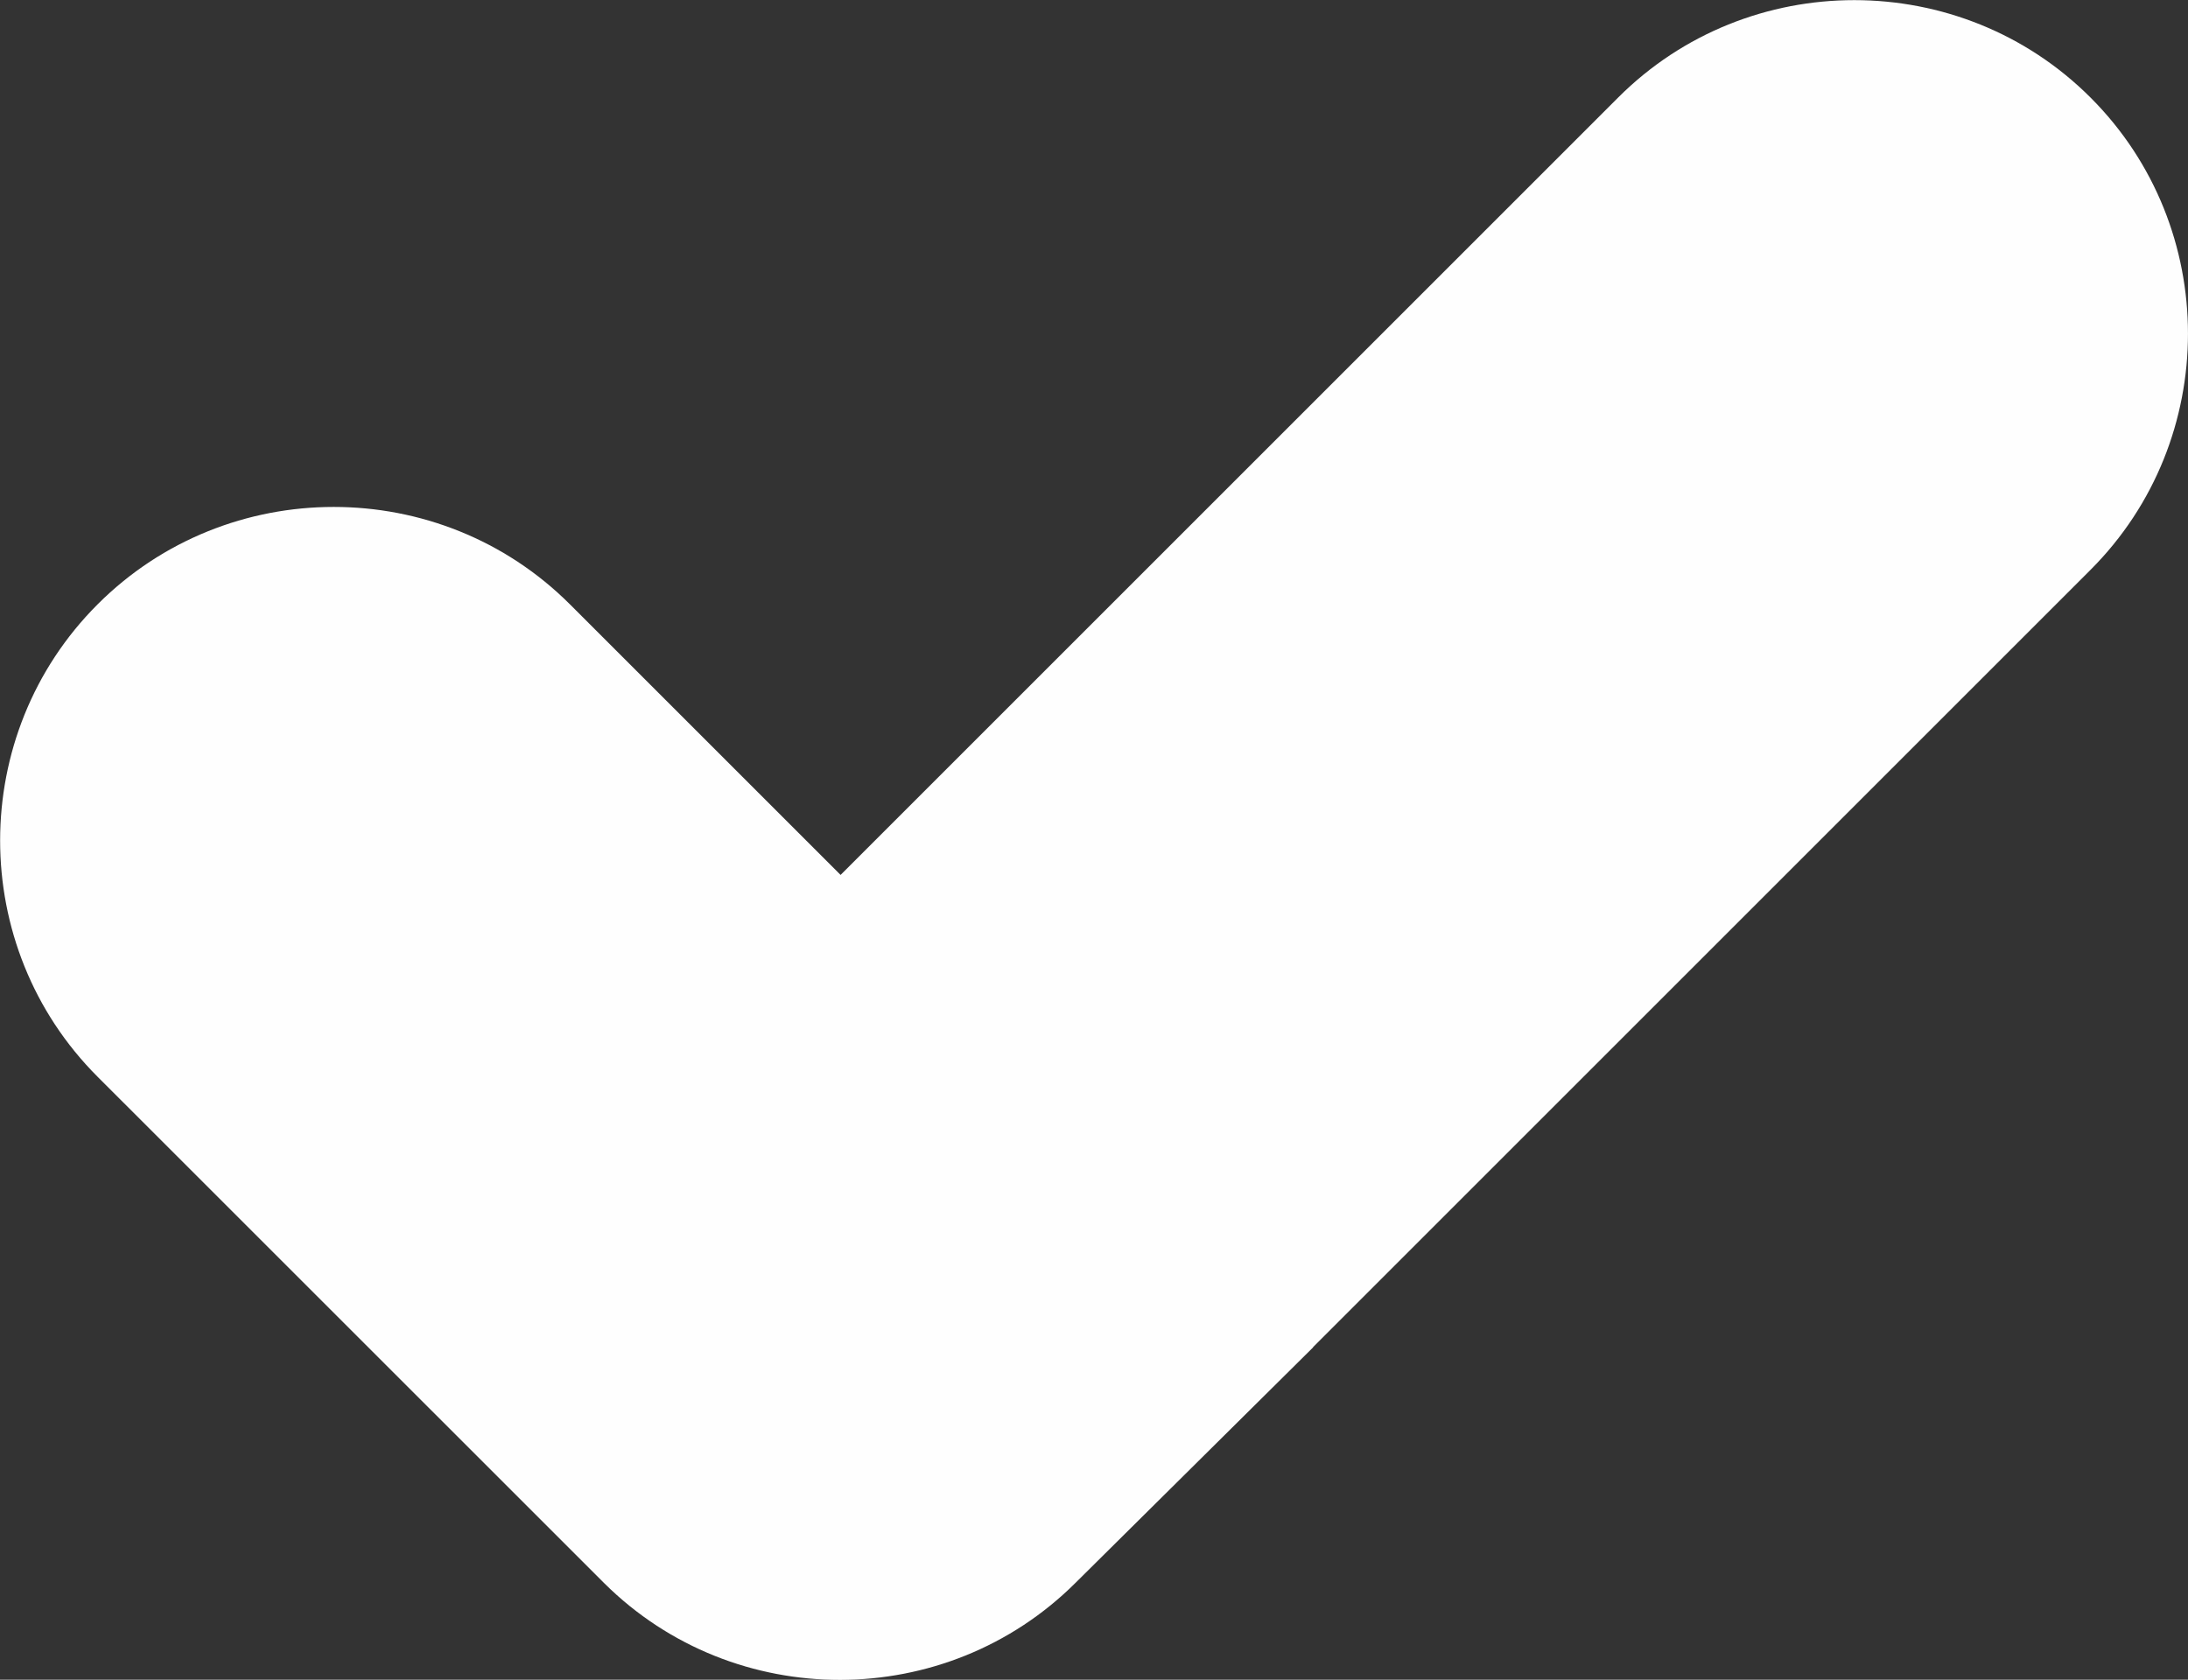 <?xml version="1.0" encoding="UTF-8"?> <!-- Creator: CorelDRAW 2018 (64-Bit) --> <svg xmlns="http://www.w3.org/2000/svg" xmlns:xlink="http://www.w3.org/1999/xlink" xml:space="preserve" width="55.453mm" height="42.581mm" style="shape-rendering:geometricPrecision; text-rendering:geometricPrecision; image-rendering:optimizeQuality; fill-rule:evenodd; clip-rule:evenodd" viewBox="0 0 221.77 170.29"><rect x="0" y="0" width="221.77" height="170.29" fill="#333333" stroke="none"/> <defs> <style type="text/css"> <![CDATA[ .fil0 {fill:#FEFEFE} ]]> </style> </defs> <g id="Слой_x0020_1">  <path class="fil0" d="M61.25 160.52l-0.02 -0.02 0.02 0.02zm71.83 -23.94l78.81 -78.81c13.17,-13.17 13.17,-34.72 0,-47.88l-0 -0c-13.17,-13.17 -34.72,-13.17 -47.88,0l-78.81 78.81 -27.43 -27.43c-13.17,-13.17 -34.72,-13.17 -47.88,0l0 0c-13.17,13.17 -13.17,34.72 0,47.89l51.36 51.35c13.18,13.09 34.66,13.06 47.8,-0.08l24.05 -23.84z"></path> </g> </svg> 
